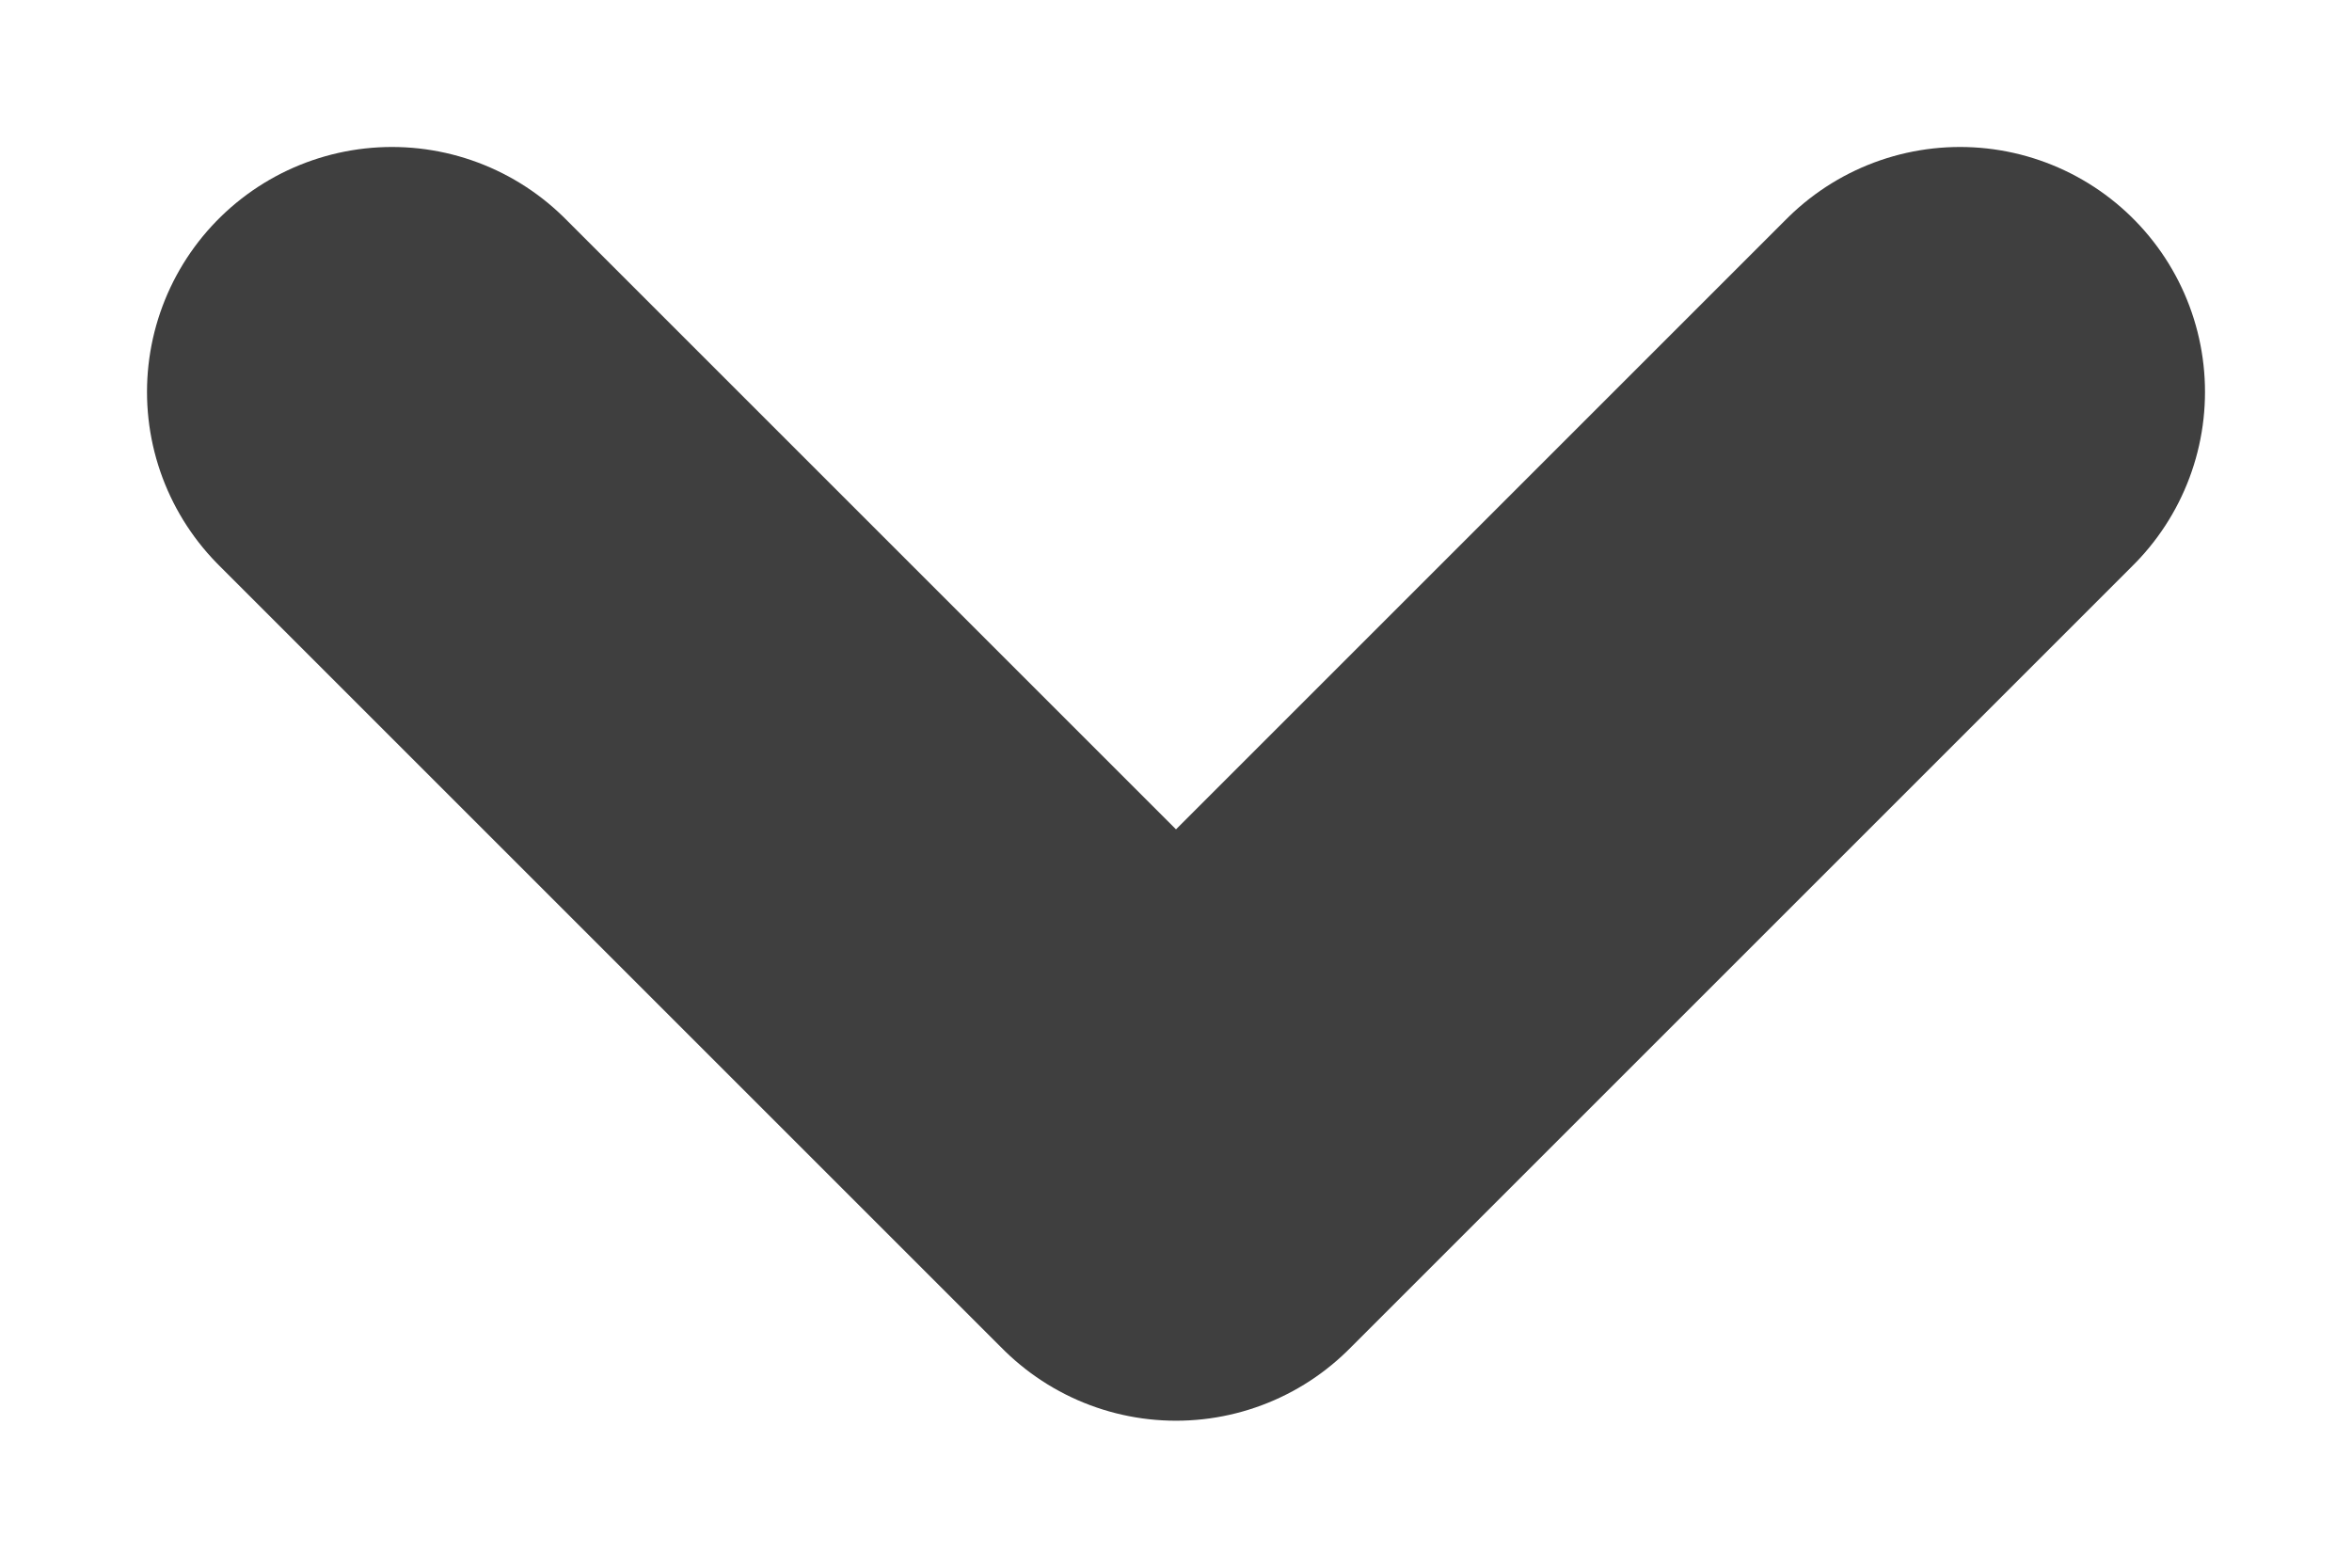 <svg width="12" height="8" viewBox="0 0 12 8" fill="none" xmlns="http://www.w3.org/2000/svg">
<path d="M2 2L6 6L2 2ZM6 6L10 2L6 6Z" fill="#3F3F3F"/>
<path d="M2 2L6 6L10 2" stroke="#3F3F3F" stroke-width="2.5" stroke-linecap="round" stroke-linejoin="round"/>
</svg>
